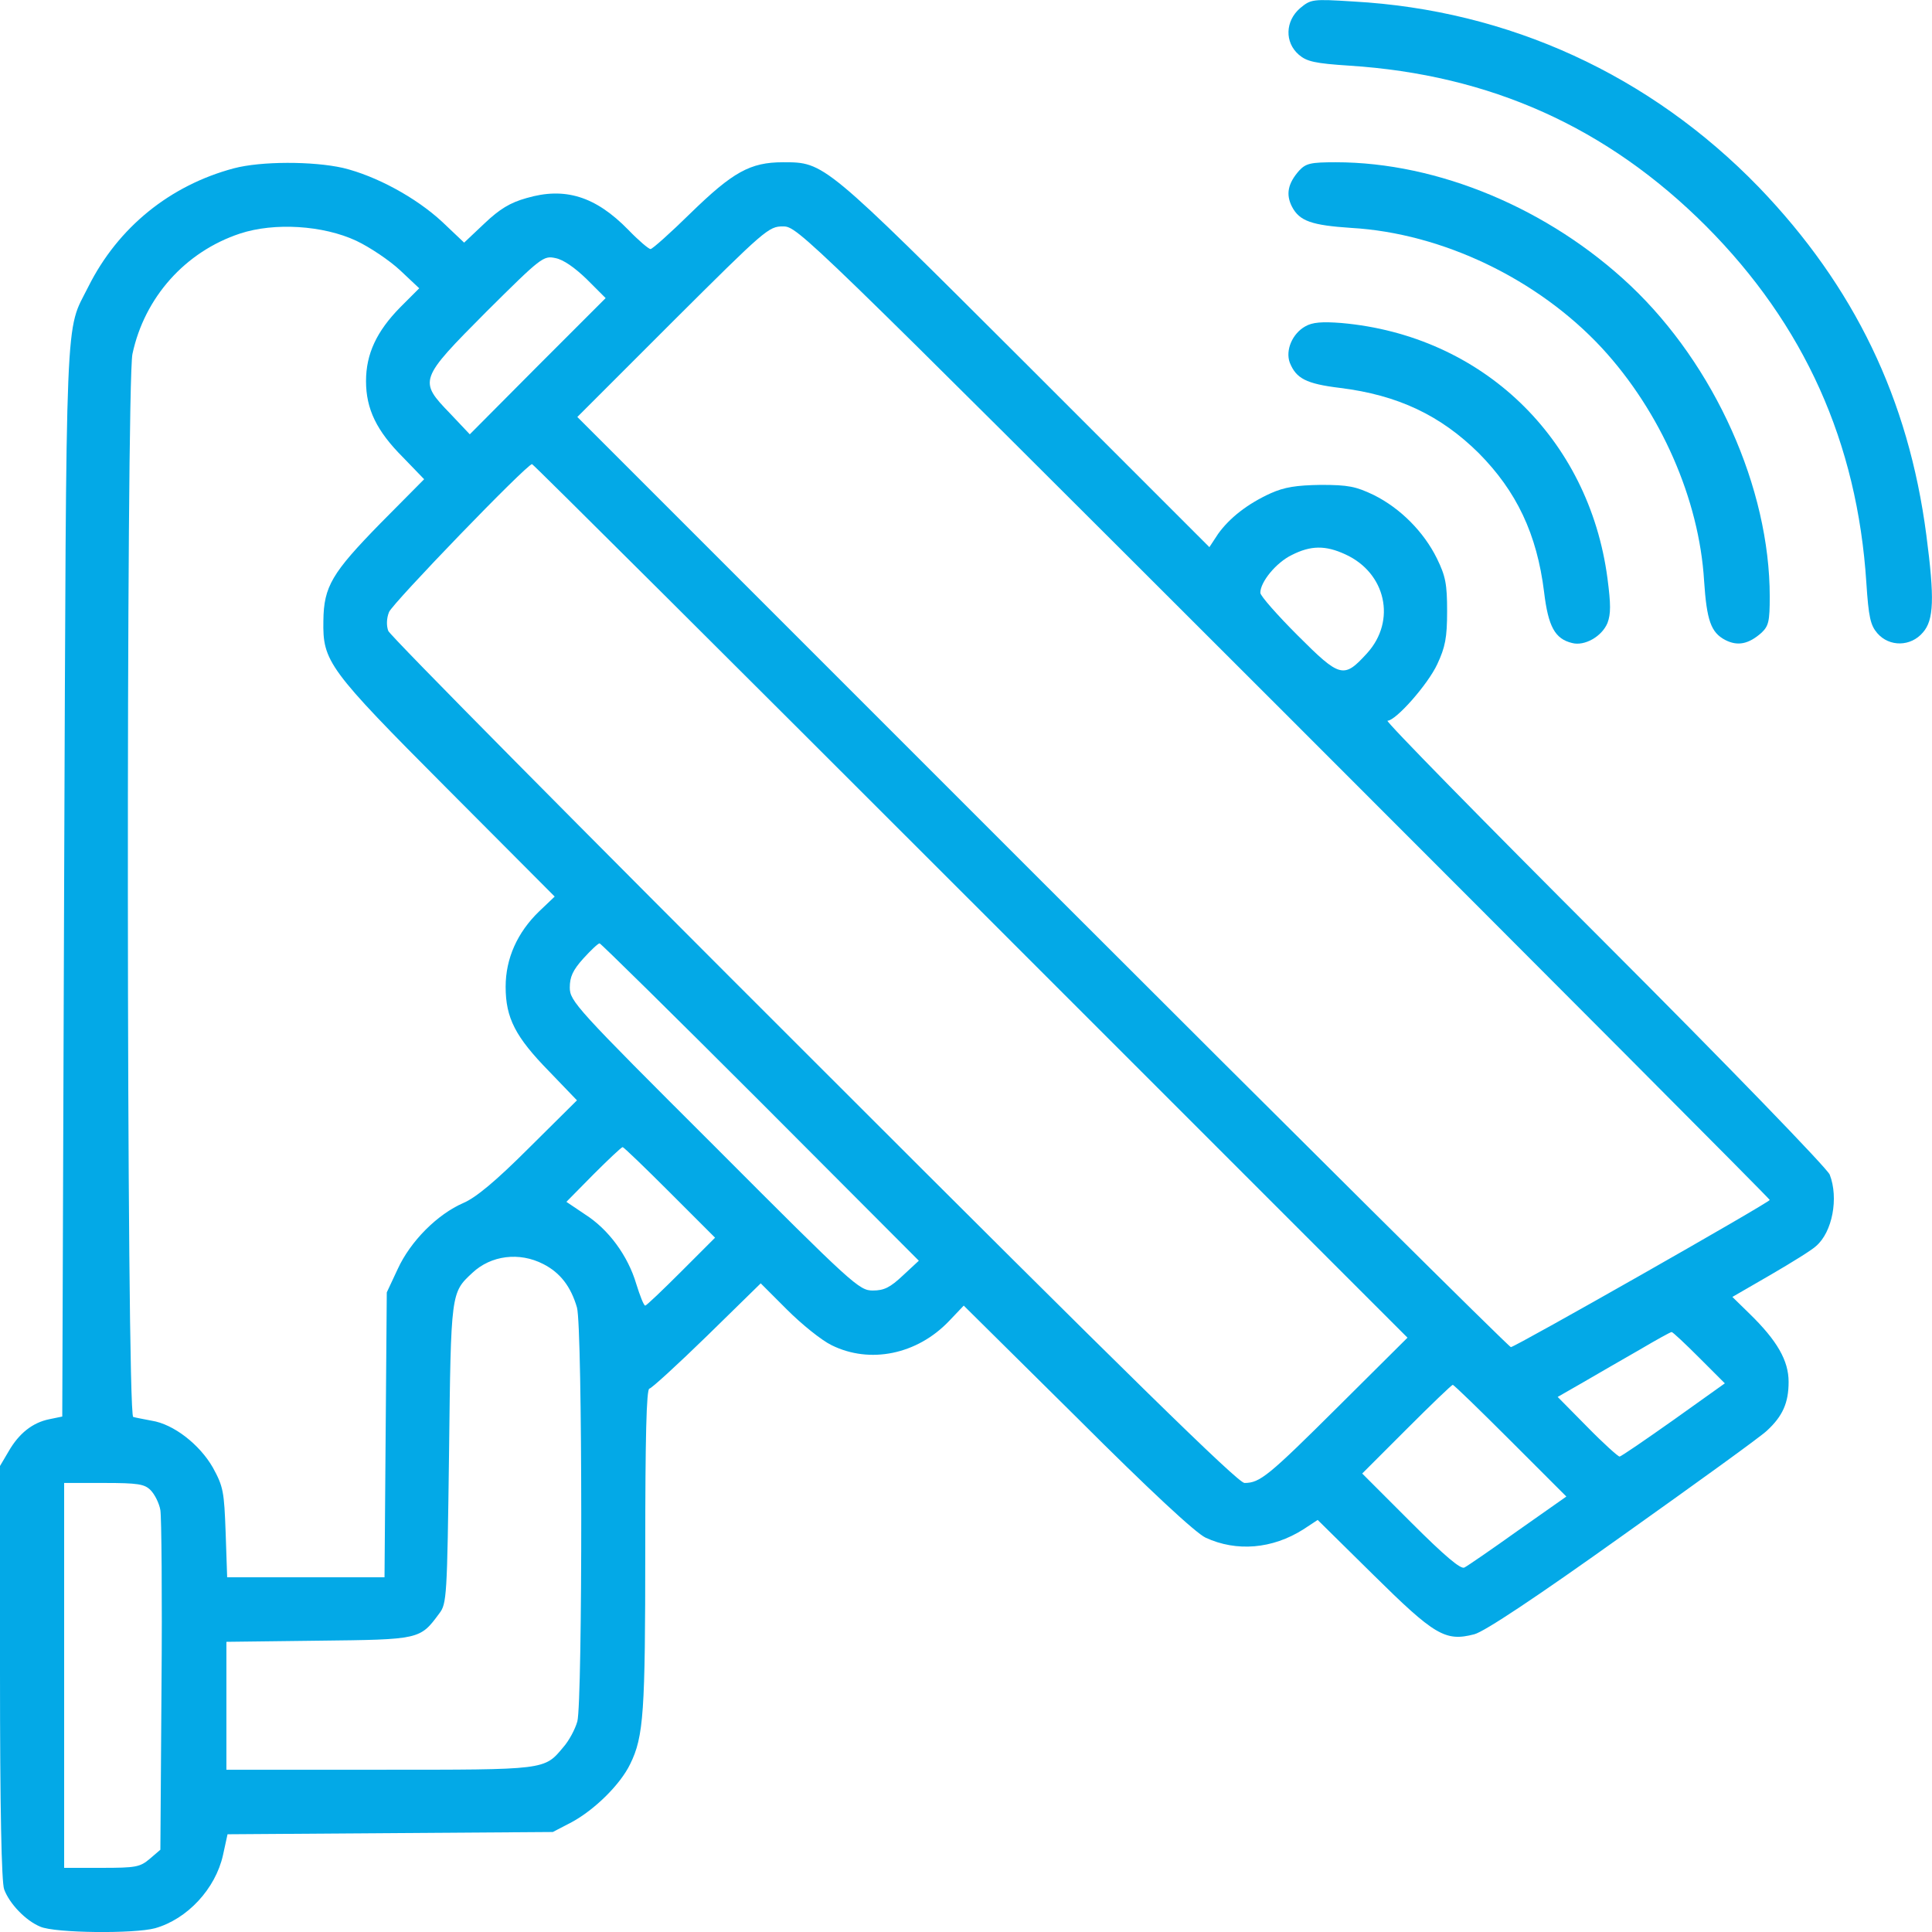 <?xml version="1.0" encoding="utf-8"?>
<!-- Generator: Adobe Illustrator 27.0.0, SVG Export Plug-In . SVG Version: 6.00 Build 0)  -->
<svg version="1.1" id="Layer_1" xmlns="http://www.w3.org/2000/svg" xmlns:xlink="http://www.w3.org/1999/xlink" x="0px" y="0px"
	 viewBox="0 0 512 512" style="enable-background:new 0 0 512 512;" xml:space="preserve">
<style type="text/css">
	.st0{fill:#03A9E7;}
</style>
<g transform="translate(0,512) scale(0.1,-0.1)">
	<path class="st0" d="M3445,5098c-39-34-41-90-3-123c21-18,42-23,134-29c373-24,683-163,945-425c261-262,401-574,425-945
		c6-92,11-113,29-134c32-37,89-36,121,2c29,33,31,90,9,258c-47,361-191,659-444,922c-288,297-662,469-1074,492
		C3477,5123,3474,5122,3445,5098z"/>
	<path class="st0" d="M620,4674c-169-45-307-156-386-314c-62-124-58-21-64-1575l-5-1419l-34-7c-45-9-81-38-108-85l-23-39V688
		c0-362,4-556,11-575c14-38,57-83,96-99c39-17,249-19,304-4c85,24,160,104,180,194l12,55l431,3l431,3l50,26c61,33,129,100,155,154
		c36,73,40,137,40,571c0,290,3,424,11,424c5,0,74,63,153,140l142,139l70-70c38-38,91-81,118-94c101-50,226-25,311,64l39,41l301-298
		c192-192,314-305,340-317c82-38,177-30,259,22l38,25l147-145c163-161,191-178,268-158c27,7,164,98,395,263c194,138,366,262,381,277
		c41,38,57,73,57,129s-30,109-104,181l-45,44l102,59c55,32,110,66,120,76c43,37,60,127,36,189c-5,15-273,292-597,616
		c-323,323-582,587-575,587c22,0,107,96,132,150c21,45,26,70,26,140c0,72-4,93-27,140c-35,71-97,133-167,168c-48,23-68,27-141,27
		c-65-1-96-6-132-22c-62-28-110-66-140-108l-23-35l-490,490c-533,532-530,530-640,530c-87,0-133-26-245-135c-53-52-101-95-106-95
		s-32,23-59,51c-87,89-168,114-270,84c-43-12-71-29-111-67l-54-51l-58,55c-70,65-176,122-263,143C829,4693,692,4693,620,4674z
		 M944,4482c36-17,88-52,116-78l51-48l-50-50c-63-64-91-124-91-196c0-74,28-132,98-202l56-58l-116-117c-128-131-150-167-151-258
		c-2-108,12-128,328-445l285-286l-41-39c-58-56-89-125-89-200c0-83,26-133,115-224l74-77l-127-126c-88-88-141-132-174-146
		c-69-30-140-101-174-175l-29-62l-3-377l-3-378H811H602l-4,118c-4,109-6,122-34,173c-35,61-104,115-162,124c-20,4-43,8-49,10
		c-18,6-19,2736-2,2817c32,150,140,271,285,319C727,4531,856,4523,944,4482z M3402,3233c709-709,1288-1290,1288-1293
		c-1-7-675-390-686-390c-5,0-564,555-1242,1233L1530,4015l253,253c245,244,254,252,292,252C2114,4520,2127,4507,3402,3233z
		 M1555,4380l50-50l-180-180l-180-181l-52,55c-84,87-83,90,96,270c145,144,151,149,183,142C1493,4432,1523,4411,1555,4380z
		 M2573,2732l1157-1157l-182-181c-187-186-209-204-250-204c-17,0-304,281-1141,1118c-615,614-1123,1127-1128,1140s-5,33,2,50
		c9,23,365,392,379,392C1413,3890,1936,3369,2573,2732z M3565,3651c108-49,136-176,58-262c-62-68-71-66-184,47c-54,54-99,105-99,113
		c0,29,42,80,83,100C3474,3675,3513,3675,3565,3651z M2015,2200l420-421l-42-39c-34-32-50-40-80-40c-36,0-52,14-420,383
		c-367,366-383,384-383,420c0,28,8,46,36,77c20,22,39,40,43,40C1592,2620,1784,2431,2015,2200z M1775,1960l120-120l-90-90
		c-49-49-92-90-95-90c-4,0-14,26-24,58c-22,74-73,144-136,184l-49,33l72,73c39,39,74,72,77,72S1709,2026,1775,1960z M1440,1770
		c45-23,73-60,89-115c15-53,15-1044,1-1097c-6-21-22-51-37-68c-51-61-44-60-488-60H600v170v169l244,3c269,3,269,3,320,72
		c20,26,21,43,26,424c5,429,5,426,62,479C1301,1793,1376,1803,1440,1770z M4503,1522l68-68l-136-97c-75-53-139-97-143-97
		s-43,35-86,79l-78,79l68,39c38,22,105,61,149,86c44,26,82,47,85,47S4466,1559,4503,1522z M4003,1302l148-148l-128-90
		c-70-50-134-94-142-98c-9-6-51,29-142,120l-129,129l117,117c65,65,120,118,123,118S3922,1383,4003,1302z M399,1171
		c11-11,23-35,26-53s5-228,3-466l-3-434l-28-24c-26-22-37-24-128-24h-99v510v510h105C366,1190,383,1187,399,1171z"/>
	<path class="st0" d="M3443,4668c-30-34-36-63-19-96c20-38,52-49,157-56c242-14,495-136,664-318c156-169,258-401,271-617
		c7-105,18-137,56-157c33-17,62-11,96,19c19,18,22,30,22,96c0,288-146,613-369,824c-216,204-510,327-781,327
		C3473,4690,3461,4687,3443,4668z"/>
	<path class="st0" d="M3459,4255c-34-19-53-63-41-96c17-42,43-56,133-67c154-19,267-73,368-173c100-101,154-214,173-368
		c11-92,29-124,74-135c33-9,79,17,94,53c9,24,9,49,0,118c-49,372-332,644-705,677C3503,4268,3478,4266,3459,4255z"/>
</g>
</svg>
